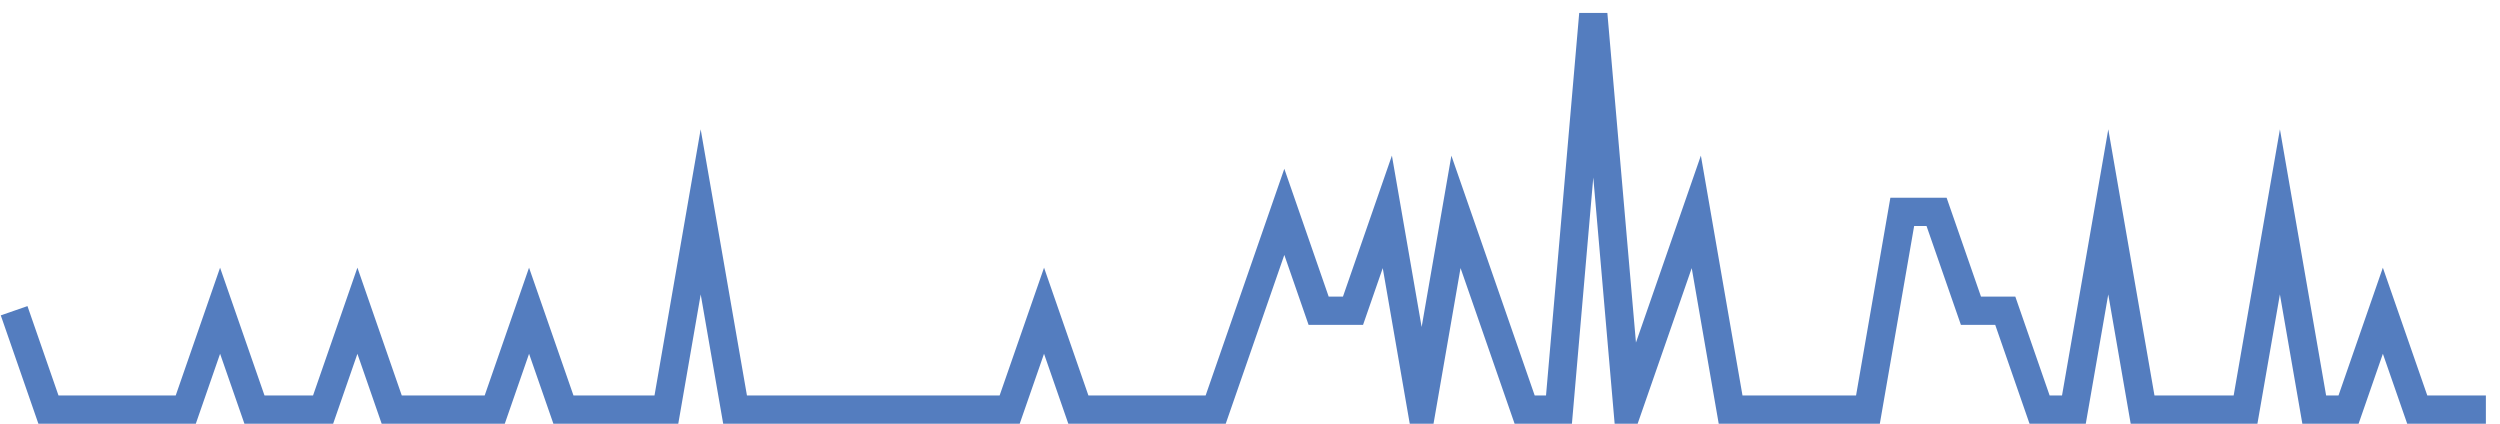 <?xml version="1.0" encoding="UTF-8"?>
<svg xmlns="http://www.w3.org/2000/svg" xmlns:xlink="http://www.w3.org/1999/xlink" width="177pt" height="30pt" viewBox="0 0 177 30" version="1.1">
<g id="surface22945196">
<path style="fill:none;stroke-width:2;stroke-linecap:butt;stroke-linejoin:miter;stroke:rgb(32.941%,49.02%,74.902%);stroke-opacity:1;stroke-miterlimit:10;" d="M 1 22 L 3.43 29 L 13.152 29 L 15.582 22 L 18.016 29 L 22.875 29 L 25.305 22 L 27.734 29 L 35.027 29 L 37.457 22 L 39.891 29 L 47.18 29 L 49.609 15 L 52.043 29 L 71.484 29 L 73.918 22 L 76.348 29 L 86.07 29 L 90.93 15 L 93.359 22 L 95.793 22 L 98.223 15 L 100.652 29 L 103.082 15 L 105.516 22 L 107.945 29 L 110.375 29 L 112.805 1 L 115.234 29 L 117.668 22 L 120.098 15 L 122.527 29 L 132.25 29 L 134.68 15 L 137.109 15 L 139.543 22 L 141.973 22 L 144.402 29 L 146.832 29 L 149.266 15 L 151.695 29 L 158.984 29 L 161.418 15 L 163.848 29 L 166.277 29 L 168.707 22 L 171.141 29 L 176 29 "/>
</g>
</svg>
